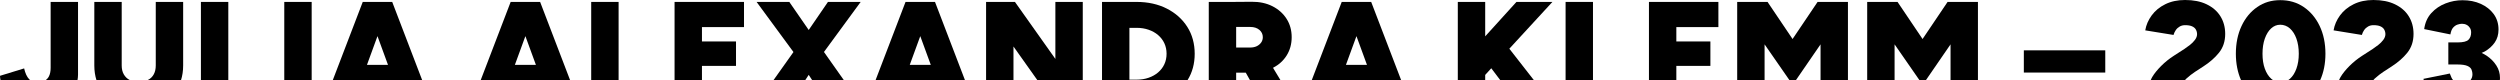 <?xml version="1.0" encoding="UTF-8"?>
<svg id="Layer_2" data-name="Layer 2" xmlns="http://www.w3.org/2000/svg" viewBox="0 0 337.7 10.83">
  <defs>
    <style>
      .cls-1 {
        stroke-width: 0px;
      }
    </style>
  </defs>
  <g id="Layer_2-2" data-name="Layer 2">
    <g>
      <rect class="cls-1" x="211.48" y=".26" width="3.7" height="10.57"/>
      <polygon class="cls-1" points="255.92 10.83 255.92 5.99 259.28 10.83 260.15 10.83 263.48 5.99 263.48 10.83 267.18 10.83 267.18 .26 265.4 .26 263.48 .26 263.08 .26 259.7 5.27 256.32 .26 255.92 .26 254.04 .26 252.22 .26 252.22 10.83 255.92 10.83"/>
      <polygon class="cls-1" points="238.36 10.83 238.36 5.99 241.72 10.83 242.59 10.83 245.92 5.99 245.92 10.83 249.62 10.83 249.62 .26 247.84 .26 245.92 .26 245.52 .26 242.14 5.27 238.76 .26 238.36 .26 236.48 .26 234.66 .26 234.66 10.83 238.36 10.83"/>
      <polygon class="cls-1" points="226.44 10.83 226.44 8.9 231.04 8.9 231.04 5.6 226.44 5.6 226.44 3.66 232.12 3.66 232.12 .26 226.44 .26 225.34 .26 222.74 .26 222.74 10.83 226.44 10.83"/>
      <path class="cls-1" d="m4.09,10.83c-.05-.04-.1-.08-.15-.13-.31-.32-.53-.81-.68-1.46l-3.26,1c0,.18.03.38.07.59h4.02Z"/>
      <polygon class="cls-1" points="200.62 10.83 200.62 10.12 201.44 9.22 202.66 10.83 207.2 10.83 203.88 6.58 209.7 .26 204.84 .26 200.62 4.91 200.62 .26 196.92 .26 196.92 10.83 200.62 10.83"/>
      <rect class="cls-1" x="273.38" y="6.8" width="11" height="3"/>
      <path class="cls-1" d="m319.35,4.06c.14-.2.32-.36.53-.48.21-.12.45-.18.72-.18.39,0,.7.05.93.15.23.1.41.24.52.43s.17.4.17.64-.09.51-.28.76-.41.48-.68.69c-.27.21-.52.39-.76.55l-1.4.9c-.64.41-1.22.88-1.73,1.39s-.92,1.01-1.21,1.5c-.09.15-.14.28-.2.42h4.62c.06-.06.11-.13.17-.19h0c.41-.37.8-.68,1.17-.92l1.14-.74c.87-.56,1.58-1.18,2.13-1.87.55-.69.83-1.53.83-2.53,0-.91-.22-1.7-.65-2.39s-1.05-1.22-1.86-1.61-1.78-.58-2.91-.58c-1.01,0-1.9.19-2.67.57s-1.38.88-1.84,1.51c-.46.63-.75,1.3-.87,2.02l3.82.62c.07-.24.17-.46.31-.66Z"/>
      <path class="cls-1" d="m189.27,10.83l-4.05-10.57h-3.98l-4.05,10.57h12.07Zm-6.04-5.95l1.42,3.88h-2.84l1.42-3.88Z"/>
      <path class="cls-1" d="m57.03,10.83L52.98.26h-3.98l-4.05,10.57h12.07Zm-6.04-5.95l1.42,3.88h-2.84l1.42-3.88Z"/>
      <path class="cls-1" d="m331.37,10.83c-.09-.1-.16-.21-.22-.34-.1-.23-.18-.41-.23-.56l-3.56.72c0,.06.03.12.04.18h3.97Z"/>
      <path class="cls-1" d="m293.91,4.06c.14-.2.32-.36.53-.48.21-.12.45-.18.72-.18.39,0,.7.05.93.15.23.1.41.24.52.43s.17.4.17.64-.09.51-.28.76-.41.48-.68.69c-.27.21-.52.39-.76.55l-1.4.9c-.64.41-1.22.88-1.73,1.39s-.92,1.01-1.21,1.5c-.09.15-.14.28-.2.42h4.62c.06-.06.11-.13.17-.19h0c.41-.37.8-.68,1.17-.92l1.14-.74c.87-.56,1.58-1.18,2.13-1.87.55-.69.83-1.53.83-2.53,0-.91-.22-1.7-.65-2.39s-1.05-1.22-1.86-1.61-1.78-.58-2.91-.58c-1.01,0-1.9.19-2.67.57s-1.38.88-1.84,1.51c-.46.63-.75,1.3-.87,2.02l3.82.62c.07-.24.17-.46.31-.66Z"/>
      <path class="cls-1" d="m307.05,10.83c-.08-.06-.17-.12-.25-.19-.37-.33-.66-.79-.87-1.37-.21-.58-.31-1.25-.31-2.01s.1-1.45.31-2.04c.21-.59.49-1.05.85-1.38s.77-.5,1.24-.5.93.17,1.3.5.67.79.88,1.38c.21.59.32,1.27.32,2.04s-.11,1.43-.32,2.01c-.21.58-.5,1.04-.87,1.37-.08.07-.16.13-.25.19h4.33c.47-1.05.71-2.23.71-3.57,0-1.41-.26-2.66-.78-3.75-.52-1.09-1.24-1.94-2.15-2.56h0c-.91-.62-1.97-.93-3.17-.93s-2.21.31-3.11.93c-.9.62-1.61,1.47-2.12,2.56-.51,1.09-.77,2.34-.77,3.75,0,1.33.24,2.52.7,3.57h4.33Z"/>
      <path class="cls-1" d="m331.37,3.73c.18-.2.38-.34.6-.41.22-.07.42-.11.59-.11.24,0,.45.05.64.15.19.1.33.24.44.41.11.17.16.38.16.62,0,.41-.12.74-.36.98-.24.24-.73.36-1.48.36h-1.24v2.98h1.24c.61,0,1.06.07,1.35.2.29.13.47.3.55.51.08.21.12.41.12.61,0,.33-.1.58-.27.8h3.97c0-.09.02-.18.02-.28,0-.63-.16-1.19-.49-1.7h0c-.33-.52-.77-.96-1.32-1.33-.21-.14-.44-.26-.67-.37.14-.07.29-.13.43-.2.55-.32,1-.72,1.34-1.21.34-.49.51-1.07.51-1.75,0-.8-.22-1.5-.65-2.09-.43-.59-1.02-1.05-1.75-1.38-.73-.33-1.55-.49-2.46-.49-.77,0-1.54.14-2.29.43s-1.39.72-1.92,1.3c-.53.58-.85,1.3-.97,2.17l3.54.72c.07-.41.19-.72.37-.92Z"/>
      <rect class="cls-1" x="79.86" y=".26" width="3.7" height="10.57"/>
      <polygon class="cls-1" points="94.82 10.83 94.82 8.9 99.42 8.9 99.42 5.6 94.82 5.6 94.82 3.66 100.5 3.66 100.5 .26 94.82 .26 93.72 .26 91.12 .26 91.12 10.83 94.82 10.83"/>
      <rect class="cls-1" x="27.14" y=".26" width="3.7" height="10.57"/>
      <polygon class="cls-1" points="104.48 10.83 108.77 10.83 109.24 10.11 109.71 10.83 113.99 10.83 111.3 7.02 116.26 .26 111.84 .26 109.24 4.05 106.62 .26 102.2 .26 107.18 7.03 104.48 10.83"/>
      <rect class="cls-1" x="38.4" y=".26" width="3.7" height="10.57"/>
      <path class="cls-1" d="m77.01,10.83L72.96.26s-.3,0-.3,0h-3.68l-4.05,10.57h12.07Zm-6.04-5.95l1.42,3.88h-2.84l1.42-3.88Z"/>
      <path class="cls-1" d="m160.41,10.83c.65-1.04.97-2.23.97-3.57s-.33-2.58-1-3.63-1.59-1.87-2.77-2.47c-1.18-.6-2.54-.9-4.07-.9h-4.68v10.57h11.55Zm-7.85-7.07h.98c.59,0,1.13.09,1.62.26s.92.41,1.28.72.64.67.84,1.1c.2.43.3.9.3,1.42s-.1.99-.3,1.42c-.2.43-.48.79-.84,1.1s-.79.55-1.28.72c-.49.17-1.03.26-1.62.26h-.98V3.76Z"/>
      <path class="cls-1" d="m17.59,10.83s-.06-.02-.08-.03c-.34-.17-.6-.43-.79-.76-.19-.33-.28-.73-.28-1.2V.26h-3.7v8.58c0,.73.1,1.38.29,1.99h4.56Z"/>
      <path class="cls-1" d="m10.47,10.83c.04-.24.07-.49.07-.75V.26h-3.7v8.9c0,.45-.07.83-.22,1.13-.11.23-.27.4-.45.54h4.29Z"/>
      <path class="cls-1" d="m166.98,10.83v-1.01h1.3l.57,1.01h4.12l-1.01-1.67c.77-.4,1.39-.95,1.83-1.65h0c.46-.73.69-1.56.69-2.49s-.23-1.76-.69-2.48c-.46-.72-1.1-1.29-1.91-1.7-.81-.41-1.75-.61-2.8-.6l-2.62.02h-3.18v10.57h3.7Zm0-7.19h1.9c.51,0,.92.13,1.23.39s.47.59.47.99c0,.27-.07.51-.22.72-.15.21-.35.38-.6.5-.25.12-.55.18-.88.18h-1.9v-2.78Z"/>
      <polygon class="cls-1" points="136.9 10.83 136.9 6.28 140.13 10.83 146.26 10.83 146.26 .26 142.56 .26 142.56 7.96 137.1 .26 133.2 .26 133.2 10.83 136.9 10.83"/>
      <path class="cls-1" d="m24.45,10.83c.19-.6.29-1.26.29-1.99V.26h-3.7v8.58c0,.47-.09.87-.27,1.2-.18.33-.44.59-.79.76-.03.01-.06.02-.08.03h4.55Z"/>
      <path class="cls-1" d="m130.35,10.83L126.3.26h-3.98l-4.05,10.57h12.07Zm-6.04-5.95l1.42,3.88h-2.84l1.42-3.88Z"/>
    </g>
  </g>
</svg>